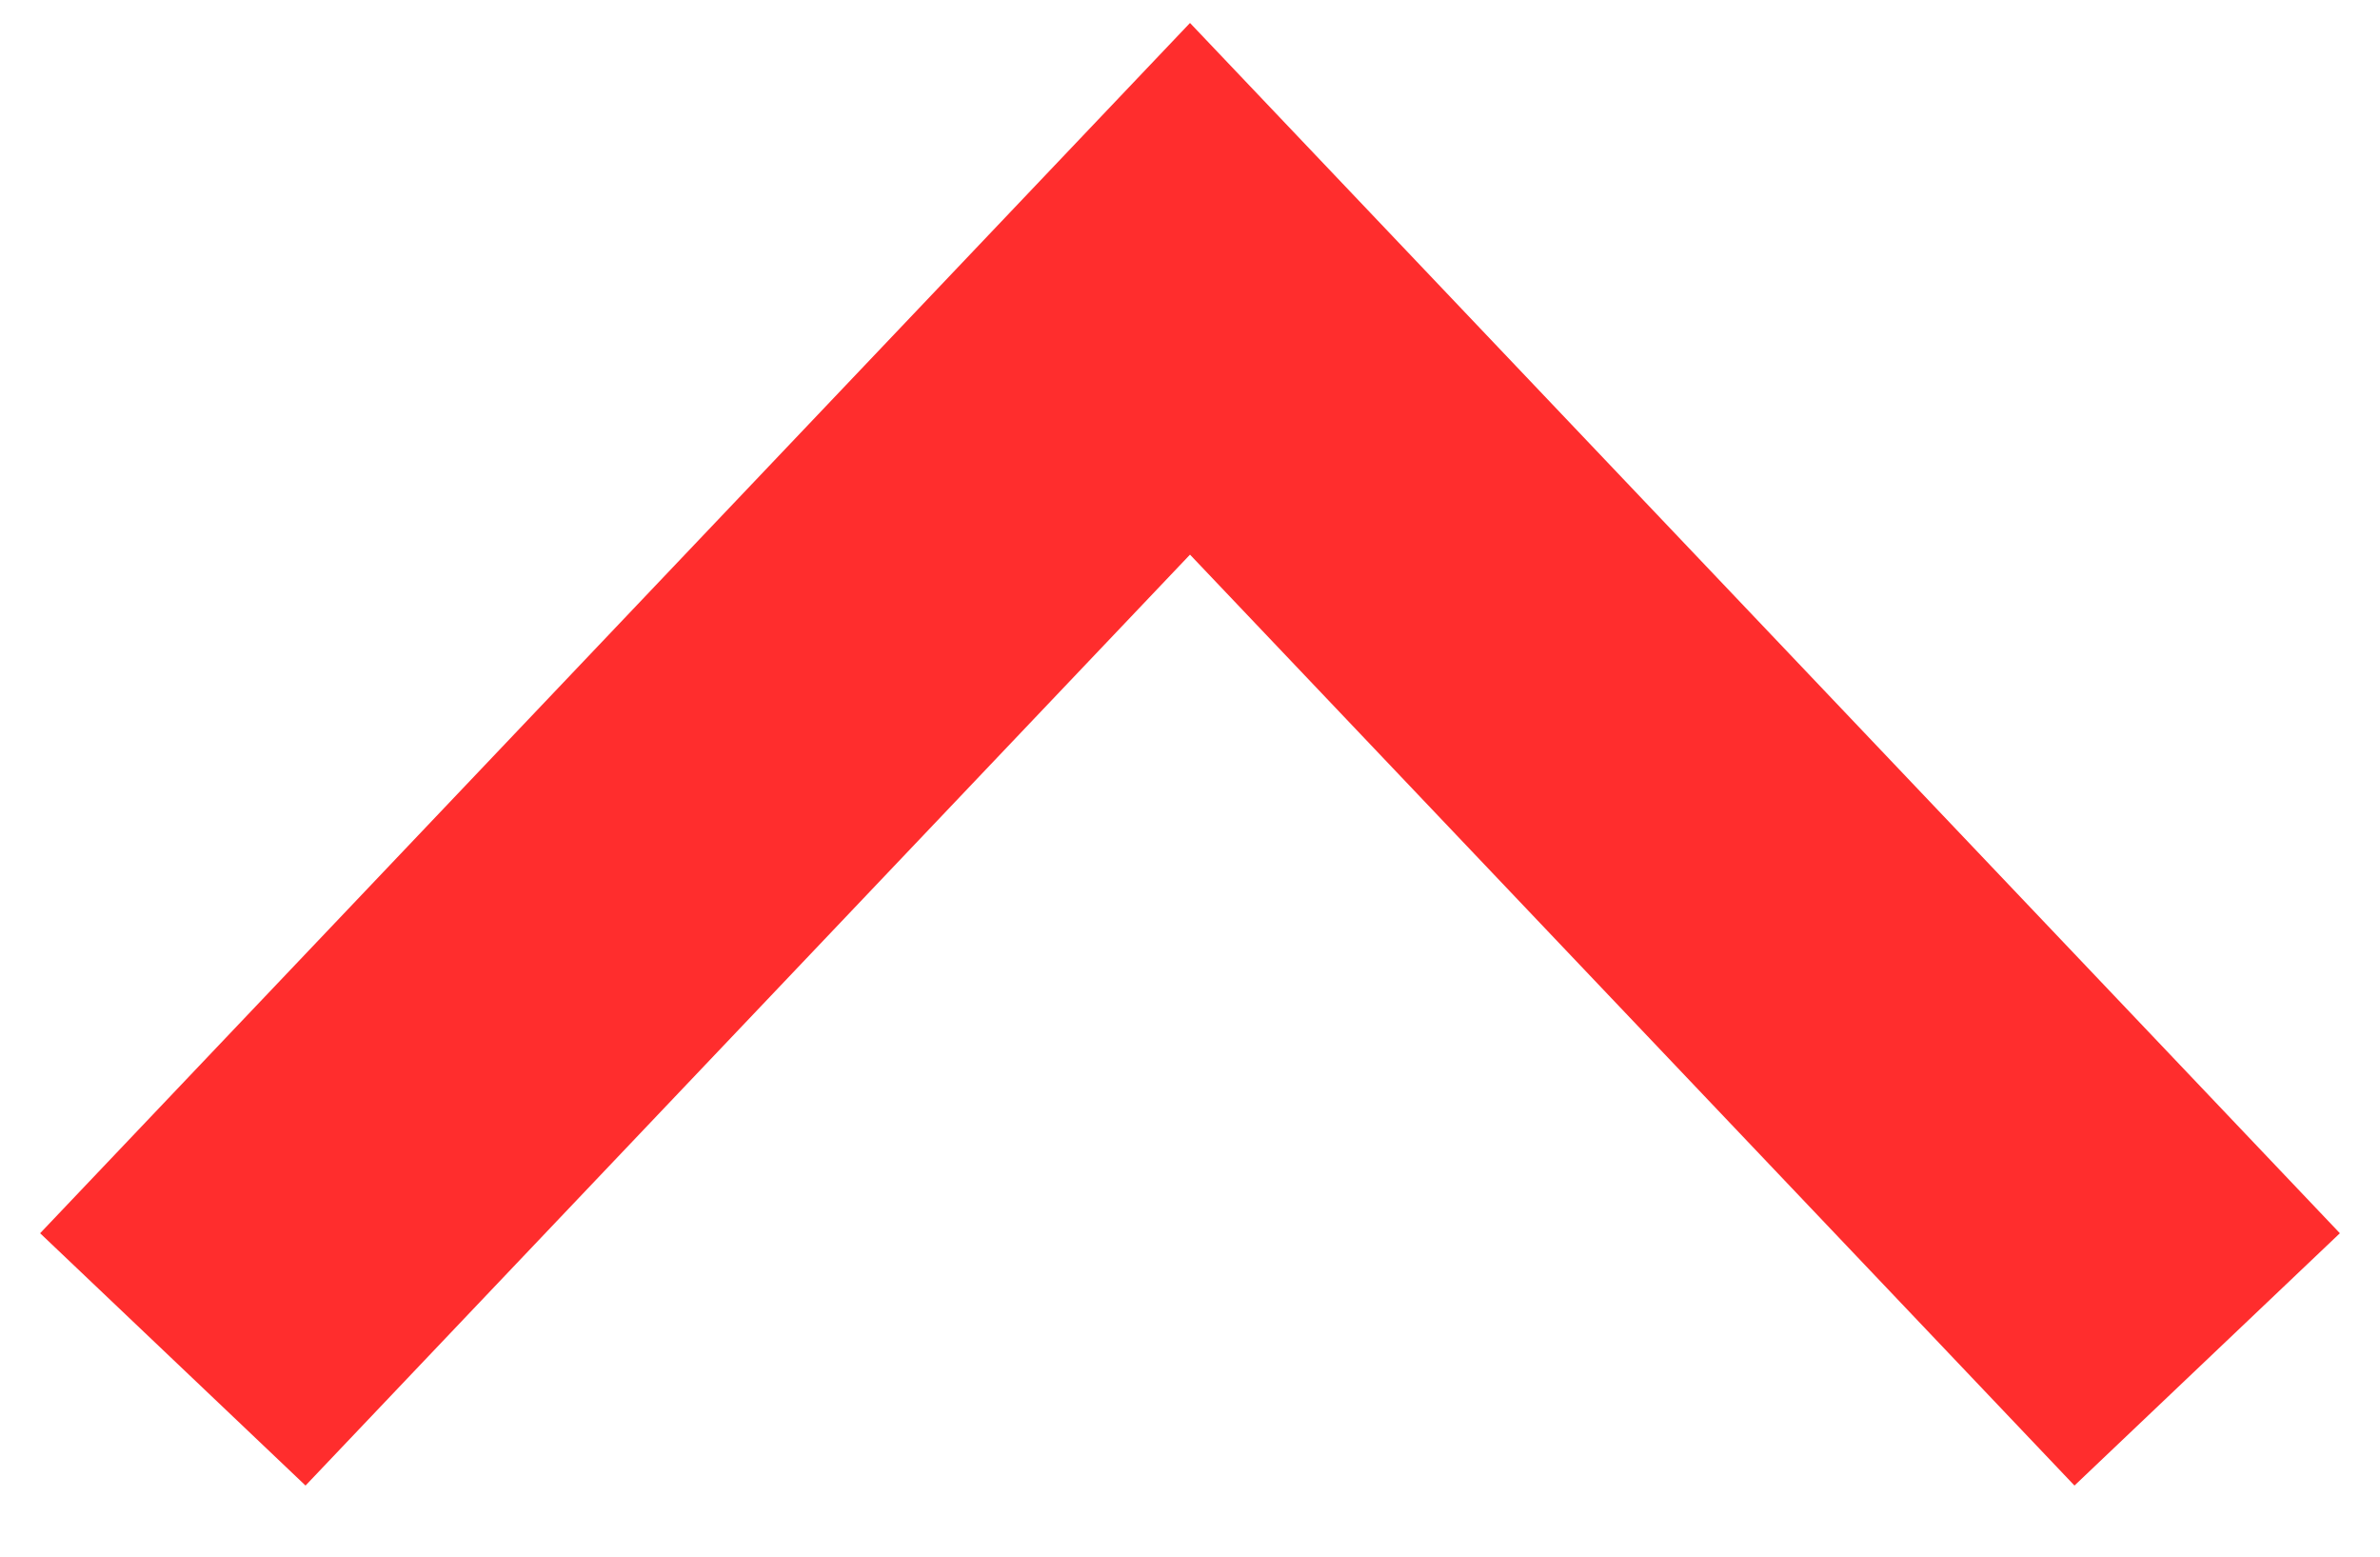 <?xml version="1.0" encoding="UTF-8"?>
<svg width="26px" height="17px" viewBox="0 0 26 17" version="1.1" xmlns="http://www.w3.org/2000/svg" xmlns:xlink="http://www.w3.org/1999/xlink">
    <!-- Generator: Sketch 51.1 (57501) - http://www.bohemiancoding.com/sketch -->
    <title>Path-7</title>
    <desc>Created with Sketch.</desc>
    <defs></defs>
    <g id="Page-1" stroke="none" stroke-width="1" fill="none" fill-rule="evenodd">
        <g id="backUp" transform="translate(1, 3)" stroke="#FF2D2D" stroke-width="4">
            <polyline id="Path-7" transform="translate(12, 6) rotate(-90) translate(-12, -6) " points="6.154 17.112 17.846 6 6.154 -5.112 6.154 -5.112"></polyline>
        </g>
    </g>
</svg>